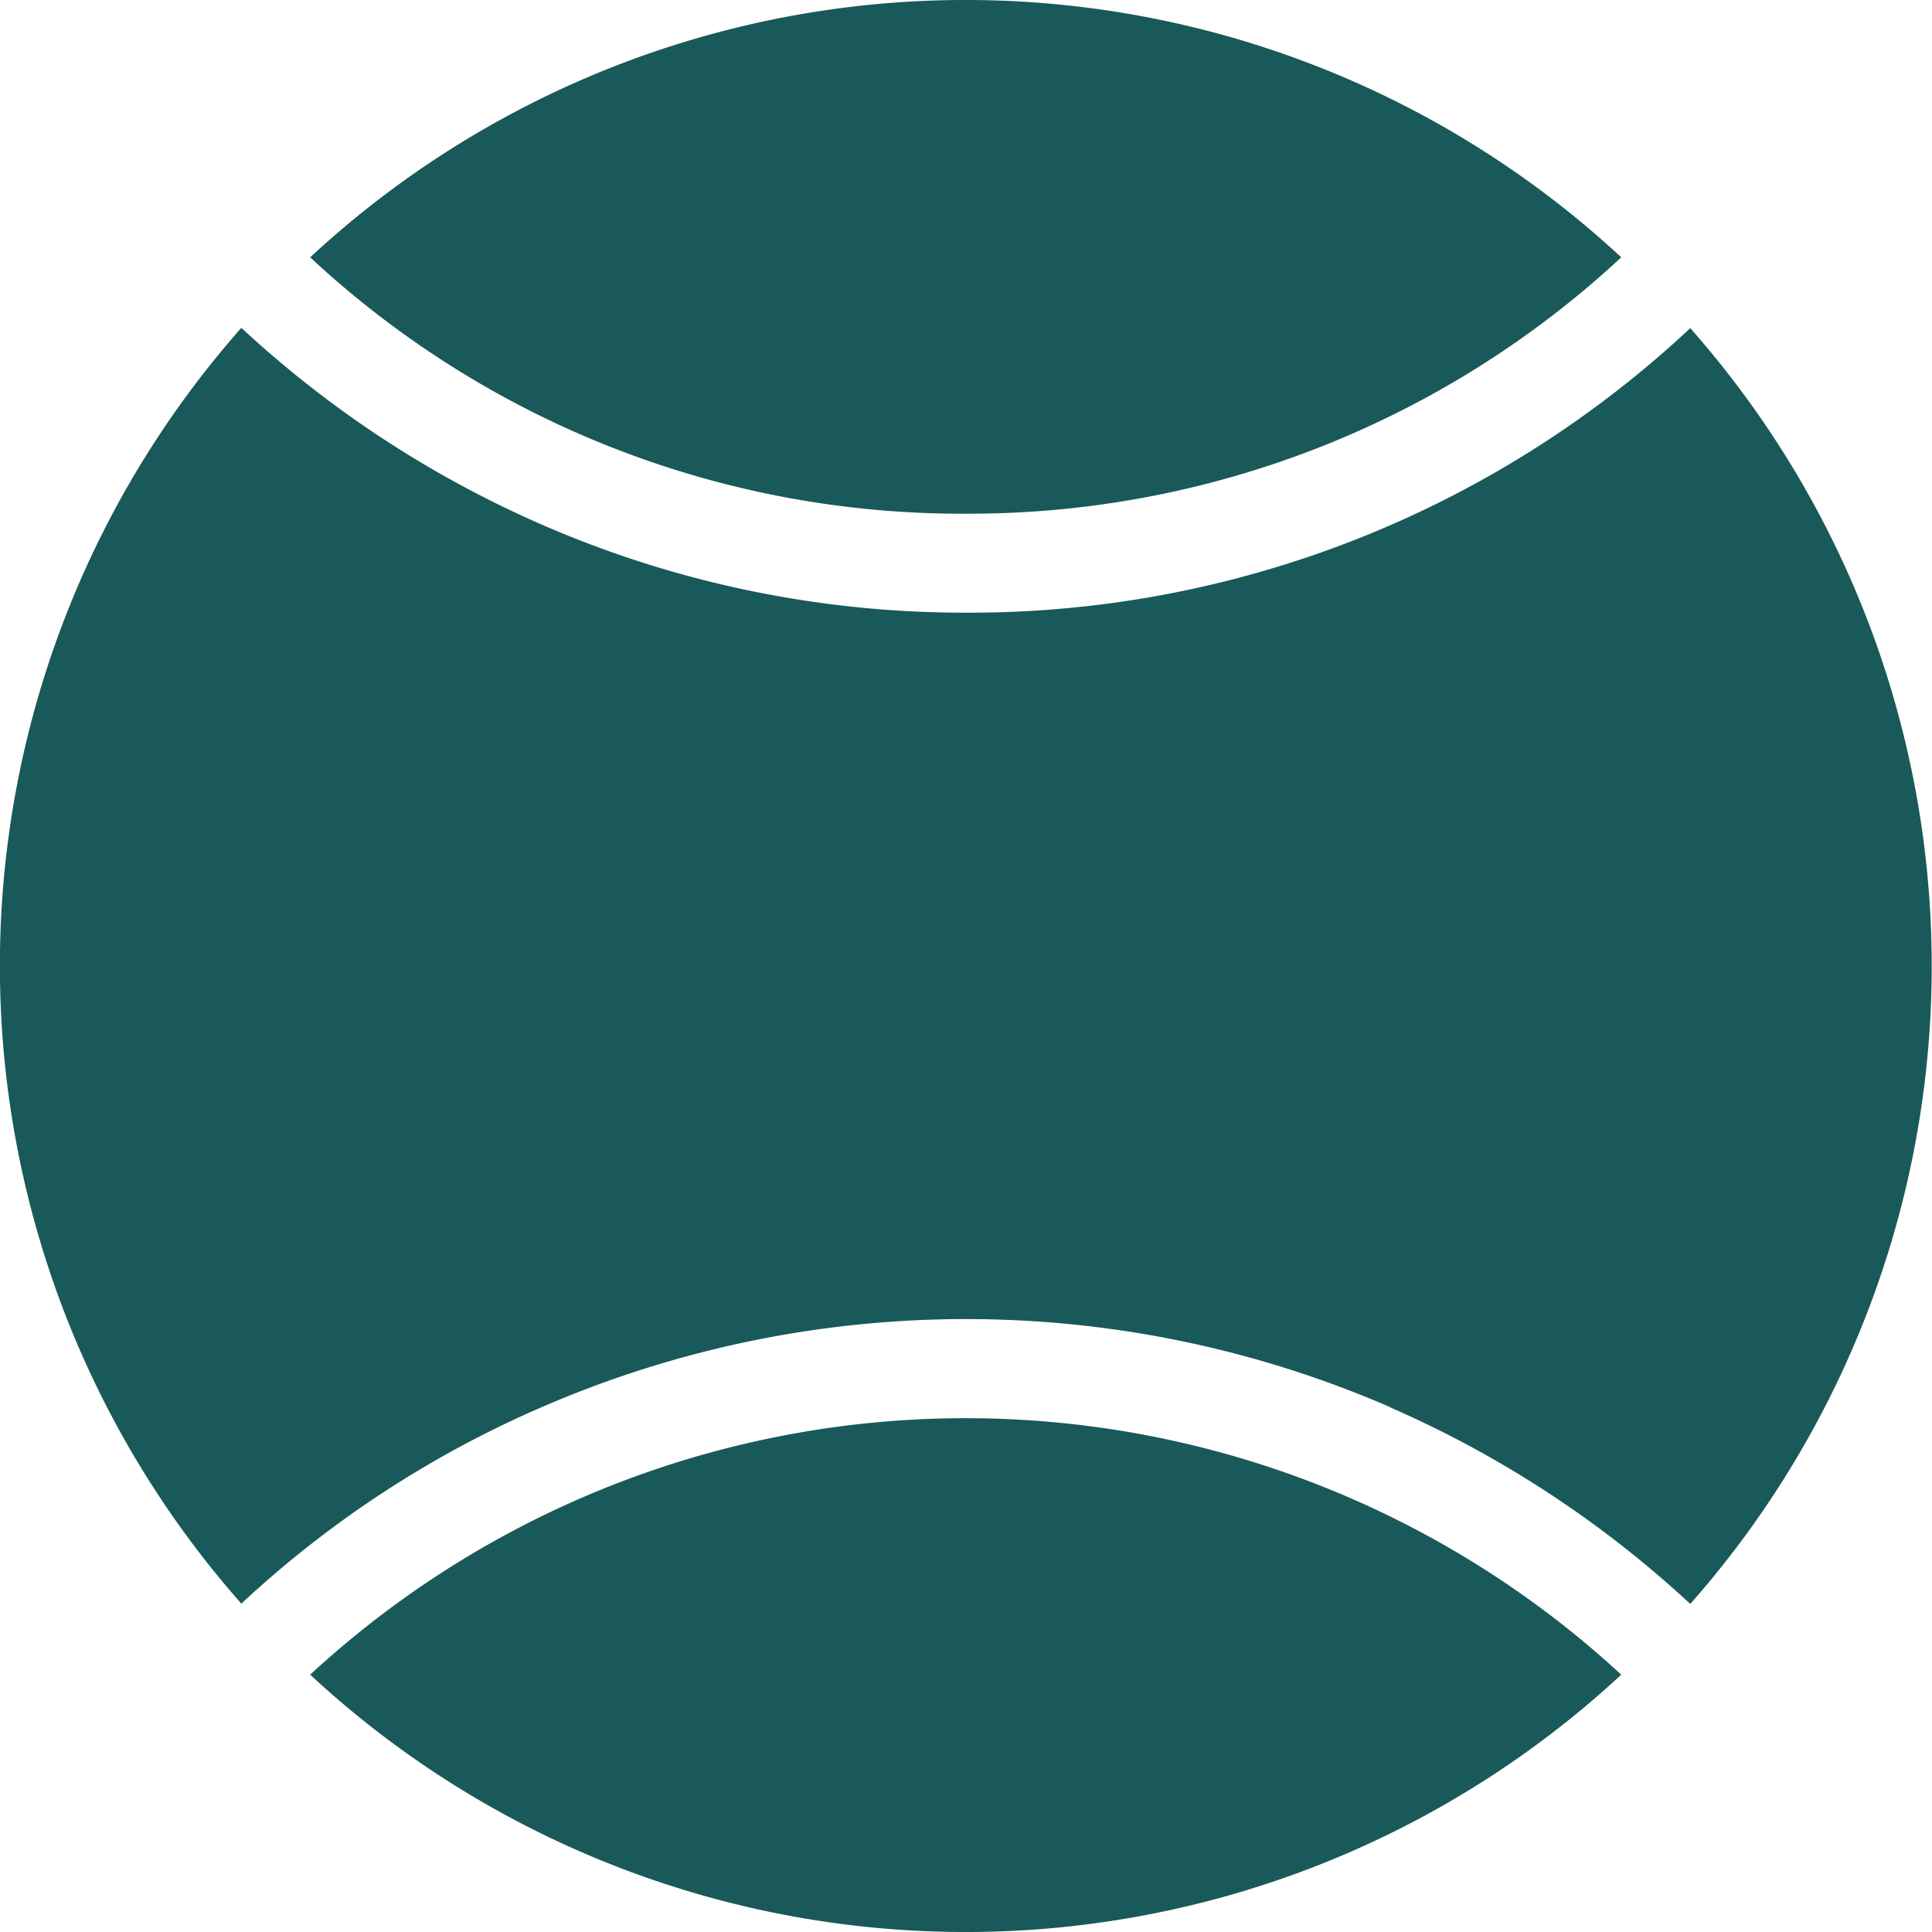 <svg xmlns="http://www.w3.org/2000/svg" width="26" height="26" viewBox="0 0 26 26">
  <path id="Union_9" data-name="Union 9" d="M4.174,22.537a13,13,0,0,1,17.644,0,12.968,12.968,0,0,1-17.644,0Zm14.535-3.6a14.341,14.341,0,0,0-11.419,0h0a14.183,14.183,0,0,0-4.042,2.644,12.964,12.964,0,0,1,0-17.169A14.42,14.42,0,0,0,7.291,7.06,14.228,14.228,0,0,0,13,8.245a14.188,14.188,0,0,0,9.747-3.829,12.965,12.965,0,0,1,0,17.169A14.422,14.422,0,0,0,18.709,18.94ZM4.174,3.463a12.968,12.968,0,0,1,17.644,0A12.886,12.886,0,0,1,13,6.913,12.862,12.862,0,0,1,4.174,3.463Z" fill="#195959"/>
</svg>

